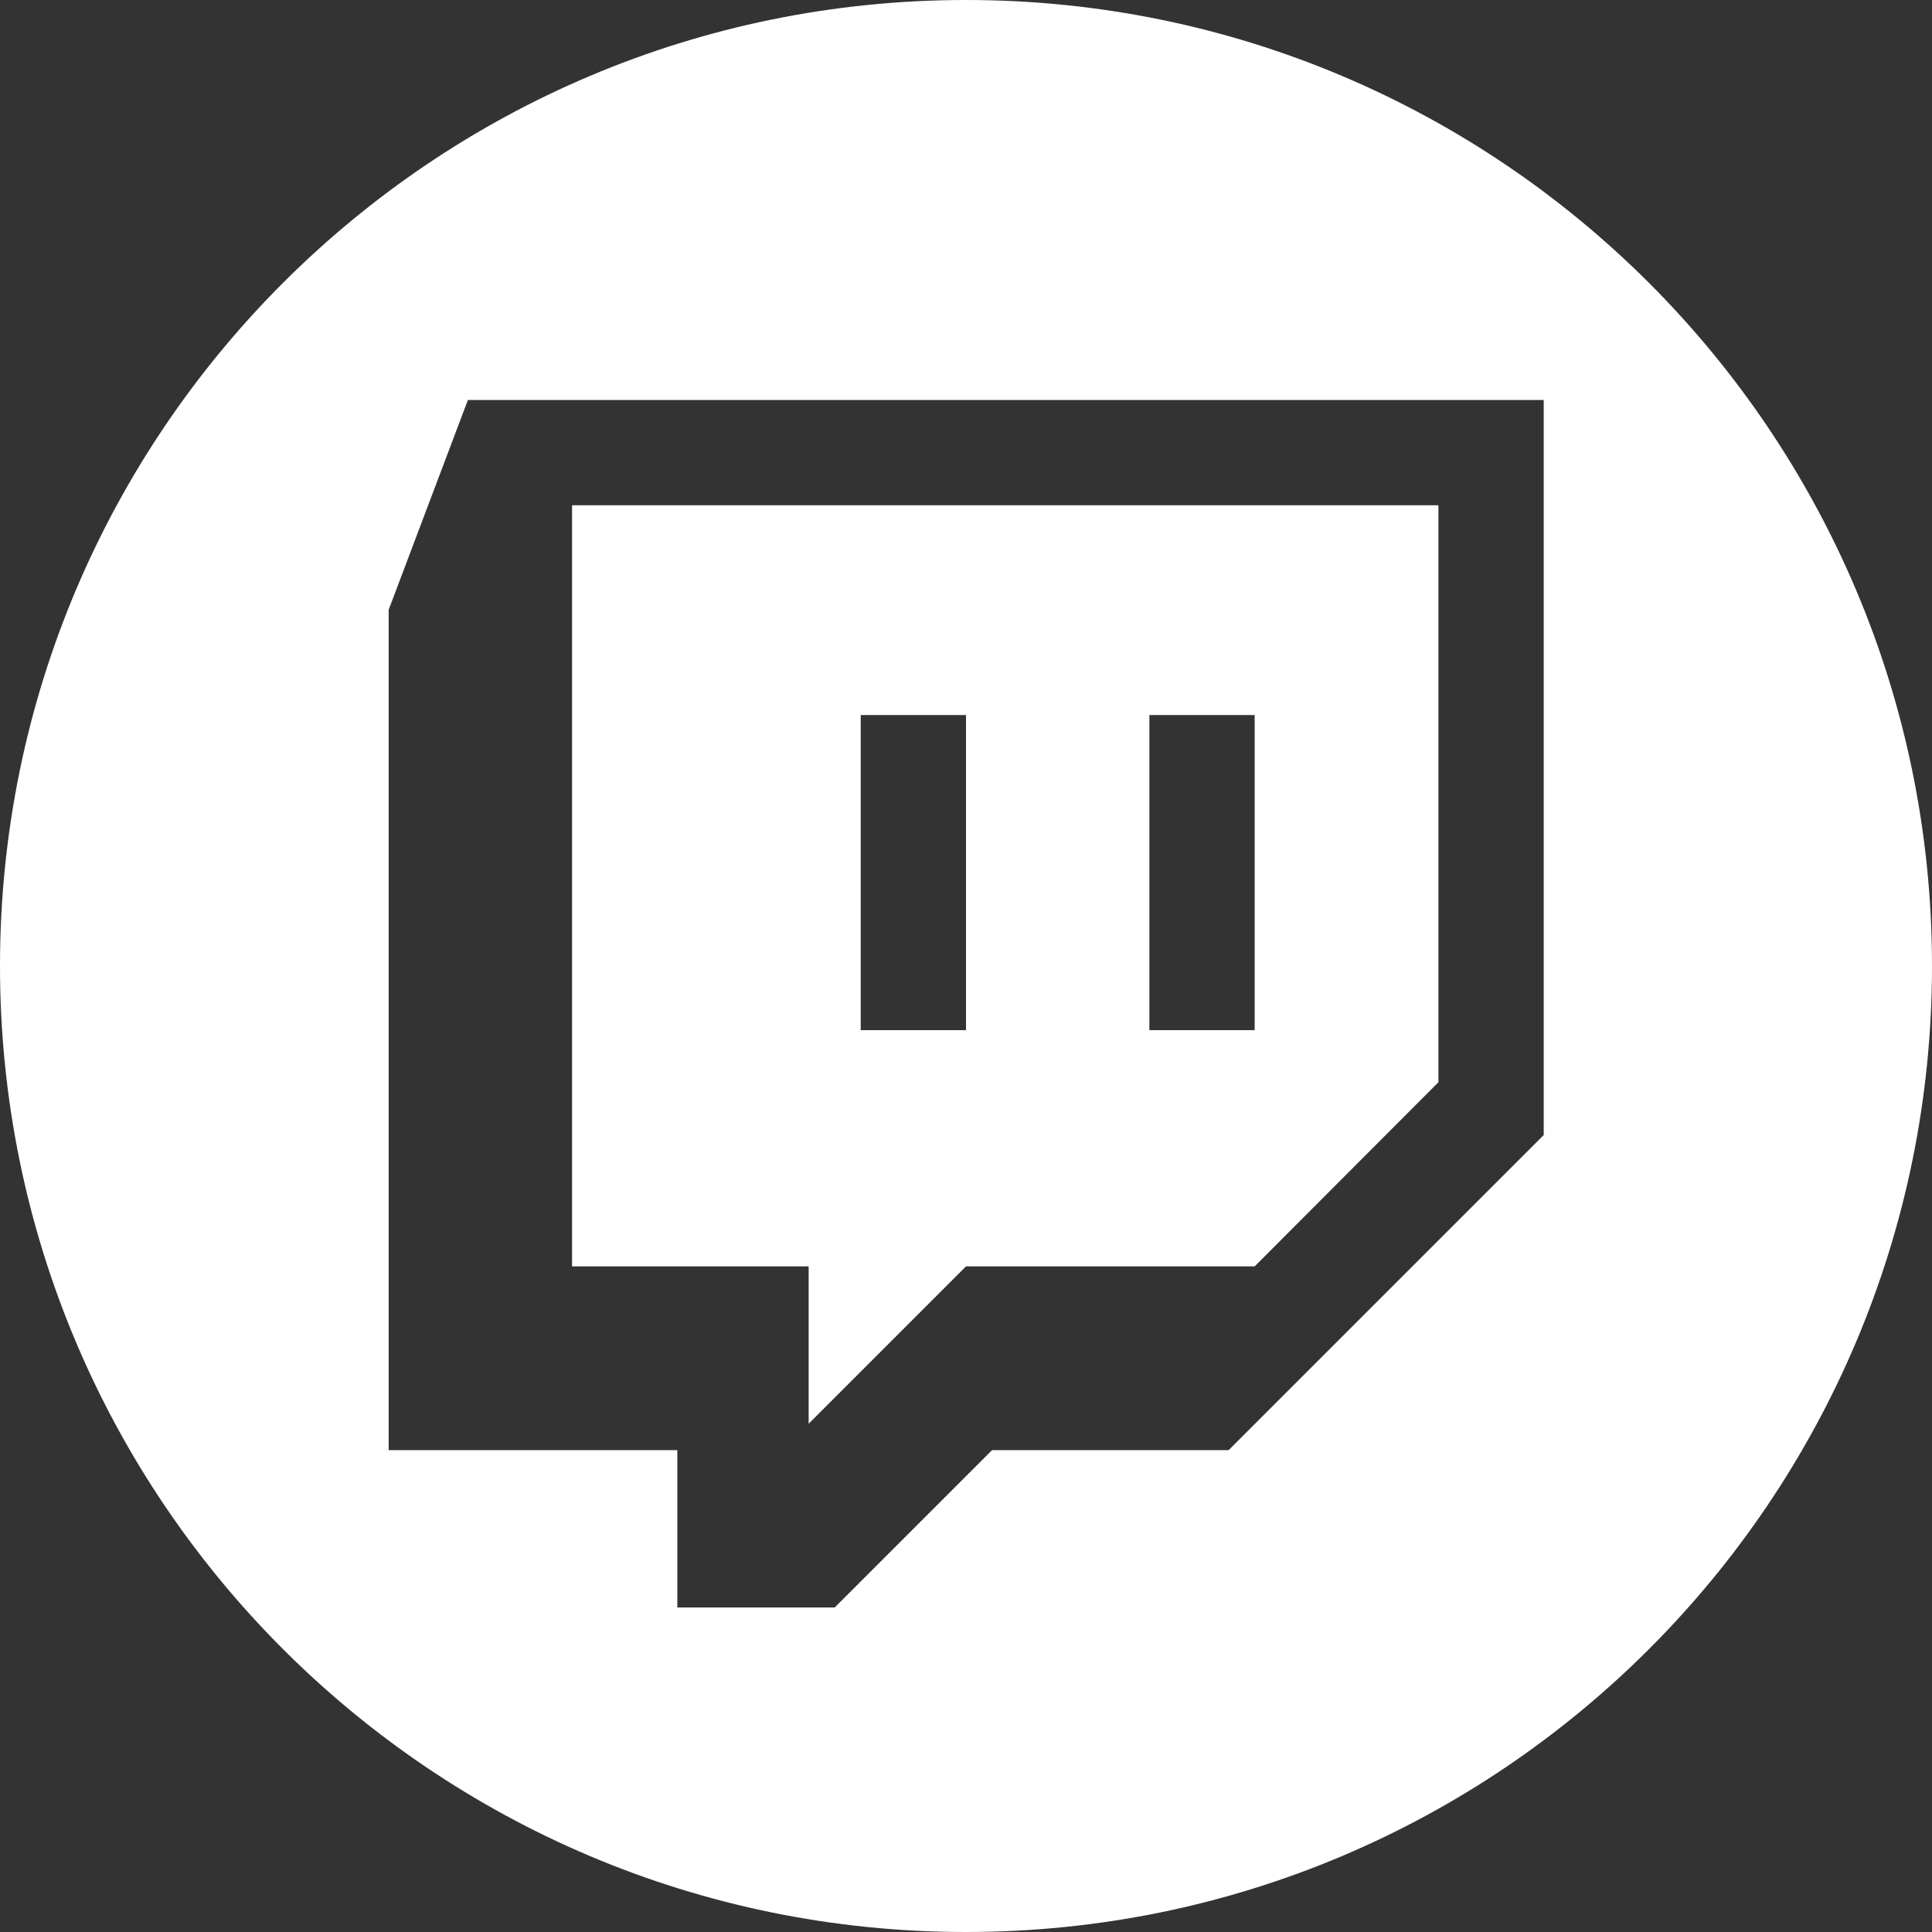 <svg id="Layer_1" data-name="Layer 1" xmlns="http://www.w3.org/2000/svg" viewBox="0 0 512 512"><rect x="0" y="0" width="512" height="512" fill="#333333" stroke="none"/><defs><style>.cls-1{fill:#fff;}</style></defs><title>TwitchLogoNavSVGwhite</title><path class="cls-1" d="M214.3,377.3,256,335.6h76.5l48.7-48.8V133.9H151.6V335.6h62.7Zm90.3-187.8h27.9V273H304.6Zm-76.5,0H256V273H228.1Z"/><path class="cls-1" d="M256,0C114.62,0,0,114.62,0,256S114.62,512,256,512,512,397.38,512,256,397.38,0,256,0ZM409.1,300.8l-83.5,83.5H262.9L221.2,426H179.5V384.3H103V161.6L124,106H409.1Z"/></svg>